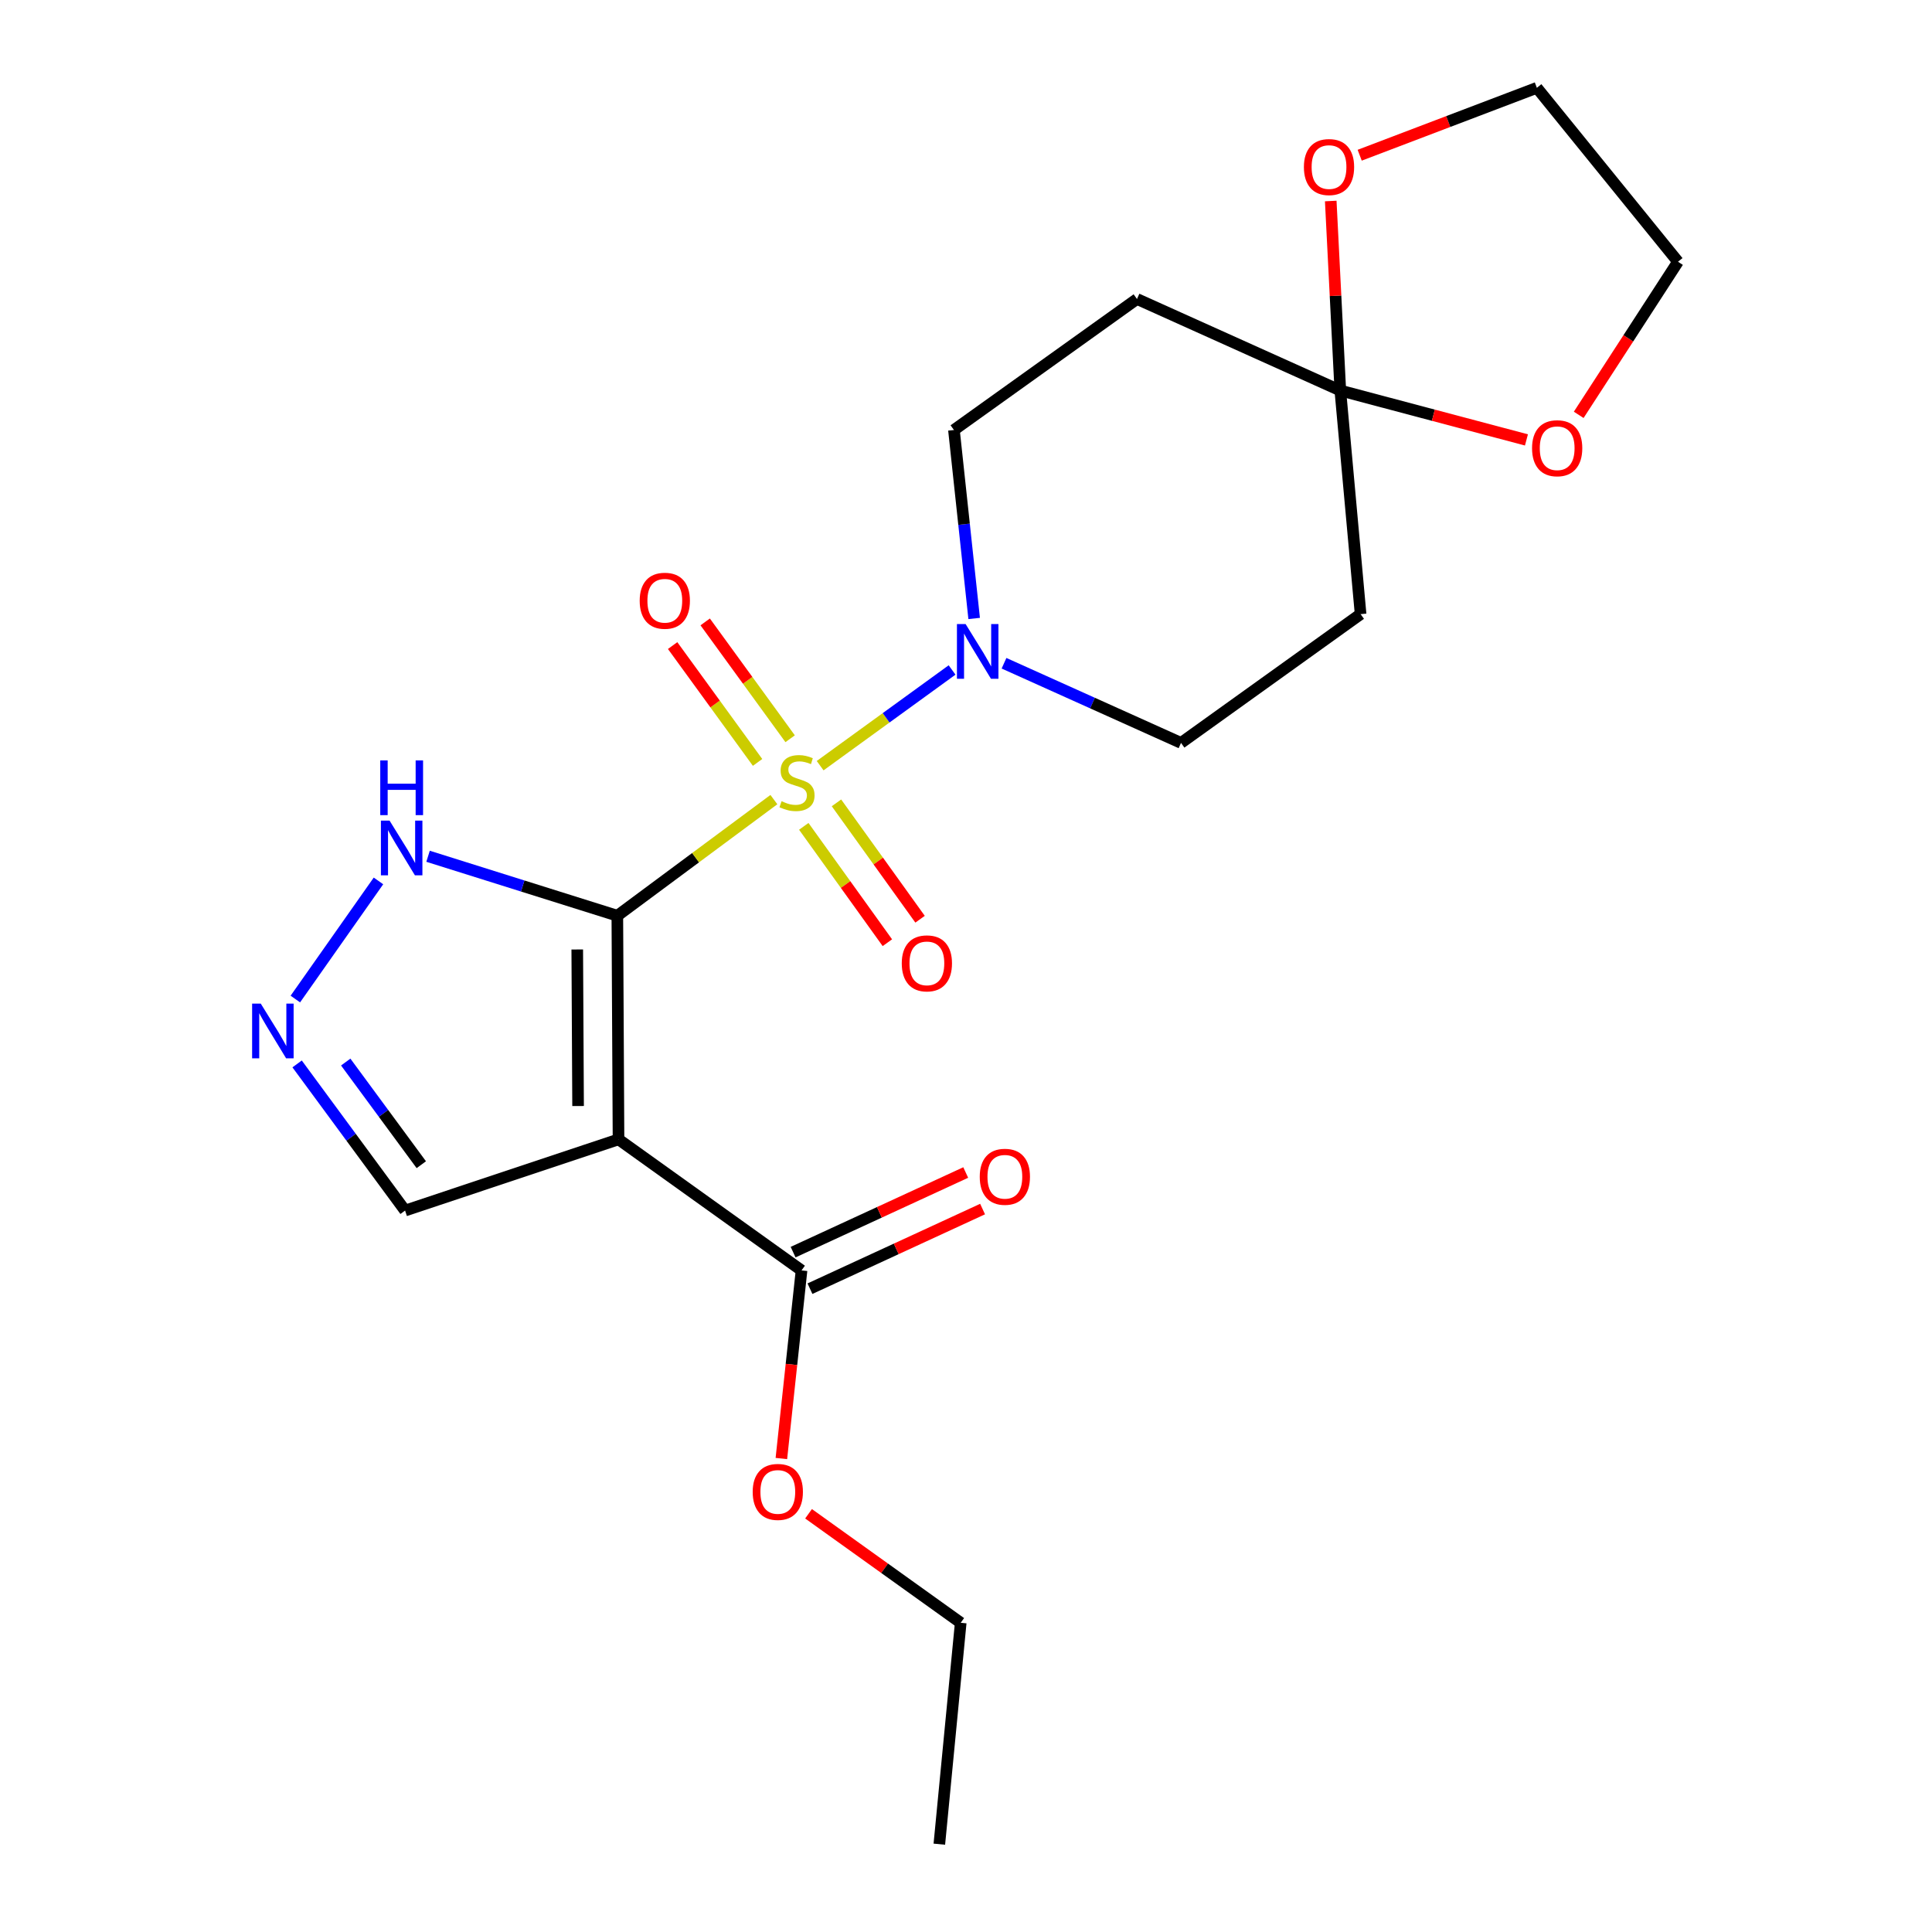 <?xml version='1.0' encoding='iso-8859-1'?>
<svg version='1.1' baseProfile='full'
              xmlns='http://www.w3.org/2000/svg'
                      xmlns:rdkit='http://www.rdkit.org/xml'
                      xmlns:xlink='http://www.w3.org/1999/xlink'
                  xml:space='preserve'
width='1000px' height='1000px' viewBox='0 0 1000 1000'>
<!-- END OF HEADER -->
<rect style='opacity:1.0;fill:#FFFFFF;stroke:none' width='1000' height='1000' x='0' y='0'> </rect>
<path class='bond-0' d='M 319.529,473.979 L 360.044,443.926' style='fill:none;fill-rule:evenodd;stroke:#000000;stroke-width:6px;stroke-linecap:butt;stroke-linejoin:miter;stroke-opacity:1' />
<path class='bond-0' d='M 360.044,443.926 L 400.56,413.873' style='fill:none;fill-rule:evenodd;stroke:#CCCC00;stroke-width:6px;stroke-linecap:butt;stroke-linejoin:miter;stroke-opacity:1' />
<path class='bond-1' d='M 319.529,473.979 L 320.142,589.731' style='fill:none;fill-rule:evenodd;stroke:#000000;stroke-width:6px;stroke-linecap:butt;stroke-linejoin:miter;stroke-opacity:1' />
<path class='bond-1' d='M 298.786,491.452 L 299.215,572.478' style='fill:none;fill-rule:evenodd;stroke:#000000;stroke-width:6px;stroke-linecap:butt;stroke-linejoin:miter;stroke-opacity:1' />
<path class='bond-3' d='M 319.529,473.979 L 270.546,458.589' style='fill:none;fill-rule:evenodd;stroke:#000000;stroke-width:6px;stroke-linecap:butt;stroke-linejoin:miter;stroke-opacity:1' />
<path class='bond-3' d='M 270.546,458.589 L 221.563,443.2' style='fill:none;fill-rule:evenodd;stroke:#0000FF;stroke-width:6px;stroke-linecap:butt;stroke-linejoin:miter;stroke-opacity:1' />
<path class='bond-2' d='M 424.503,396.31 L 458.648,371.544' style='fill:none;fill-rule:evenodd;stroke:#CCCC00;stroke-width:6px;stroke-linecap:butt;stroke-linejoin:miter;stroke-opacity:1' />
<path class='bond-2' d='M 458.648,371.544 L 492.792,346.777' style='fill:none;fill-rule:evenodd;stroke:#0000FF;stroke-width:6px;stroke-linecap:butt;stroke-linejoin:miter;stroke-opacity:1' />
<path class='bond-7' d='M 408.972,382.374 L 386.988,352.135' style='fill:none;fill-rule:evenodd;stroke:#CCCC00;stroke-width:6px;stroke-linecap:butt;stroke-linejoin:miter;stroke-opacity:1' />
<path class='bond-7' d='M 386.988,352.135 L 365.004,321.895' style='fill:none;fill-rule:evenodd;stroke:#FF0000;stroke-width:6px;stroke-linecap:butt;stroke-linejoin:miter;stroke-opacity:1' />
<path class='bond-7' d='M 392.119,394.625 L 370.136,364.386' style='fill:none;fill-rule:evenodd;stroke:#CCCC00;stroke-width:6px;stroke-linecap:butt;stroke-linejoin:miter;stroke-opacity:1' />
<path class='bond-7' d='M 370.136,364.386 L 348.152,334.147' style='fill:none;fill-rule:evenodd;stroke:#FF0000;stroke-width:6px;stroke-linecap:butt;stroke-linejoin:miter;stroke-opacity:1' />
<path class='bond-8' d='M 416.035,427.717 L 437.669,457.83' style='fill:none;fill-rule:evenodd;stroke:#CCCC00;stroke-width:6px;stroke-linecap:butt;stroke-linejoin:miter;stroke-opacity:1' />
<path class='bond-8' d='M 437.669,457.83 L 459.303,487.944' style='fill:none;fill-rule:evenodd;stroke:#FF0000;stroke-width:6px;stroke-linecap:butt;stroke-linejoin:miter;stroke-opacity:1' />
<path class='bond-8' d='M 432.956,415.56 L 454.59,445.674' style='fill:none;fill-rule:evenodd;stroke:#CCCC00;stroke-width:6px;stroke-linecap:butt;stroke-linejoin:miter;stroke-opacity:1' />
<path class='bond-8' d='M 454.59,445.674 L 476.224,475.787' style='fill:none;fill-rule:evenodd;stroke:#FF0000;stroke-width:6px;stroke-linecap:butt;stroke-linejoin:miter;stroke-opacity:1' />
<path class='bond-6' d='M 320.142,589.731 L 414.873,657.561' style='fill:none;fill-rule:evenodd;stroke:#000000;stroke-width:6px;stroke-linecap:butt;stroke-linejoin:miter;stroke-opacity:1' />
<path class='bond-11' d='M 320.142,589.731 L 209.669,626.586' style='fill:none;fill-rule:evenodd;stroke:#000000;stroke-width:6px;stroke-linecap:butt;stroke-linejoin:miter;stroke-opacity:1' />
<path class='bond-12' d='M 519.676,343.293 L 565.484,363.909' style='fill:none;fill-rule:evenodd;stroke:#0000FF;stroke-width:6px;stroke-linecap:butt;stroke-linejoin:miter;stroke-opacity:1' />
<path class='bond-12' d='M 565.484,363.909 L 611.292,384.526' style='fill:none;fill-rule:evenodd;stroke:#000000;stroke-width:6px;stroke-linecap:butt;stroke-linejoin:miter;stroke-opacity:1' />
<path class='bond-13' d='M 504.223,320.119 L 498.99,271.343' style='fill:none;fill-rule:evenodd;stroke:#0000FF;stroke-width:6px;stroke-linecap:butt;stroke-linejoin:miter;stroke-opacity:1' />
<path class='bond-13' d='M 498.99,271.343 L 493.758,222.566' style='fill:none;fill-rule:evenodd;stroke:#000000;stroke-width:6px;stroke-linecap:butt;stroke-linejoin:miter;stroke-opacity:1' />
<path class='bond-5' d='M 195.896,455.962 L 152.871,517.103' style='fill:none;fill-rule:evenodd;stroke:#0000FF;stroke-width:6px;stroke-linecap:butt;stroke-linejoin:miter;stroke-opacity:1' />
<path class='bond-4' d='M 693.742,202.136 L 588.501,154.759' style='fill:none;fill-rule:evenodd;stroke:#000000;stroke-width:6px;stroke-linecap:butt;stroke-linejoin:miter;stroke-opacity:1' />
<path class='bond-14' d='M 693.742,202.136 L 741.913,214.918' style='fill:none;fill-rule:evenodd;stroke:#000000;stroke-width:6px;stroke-linecap:butt;stroke-linejoin:miter;stroke-opacity:1' />
<path class='bond-14' d='M 741.913,214.918 L 790.084,227.699' style='fill:none;fill-rule:evenodd;stroke:#FF0000;stroke-width:6px;stroke-linecap:butt;stroke-linejoin:miter;stroke-opacity:1' />
<path class='bond-15' d='M 693.742,202.136 L 691.265,153.089' style='fill:none;fill-rule:evenodd;stroke:#000000;stroke-width:6px;stroke-linecap:butt;stroke-linejoin:miter;stroke-opacity:1' />
<path class='bond-15' d='M 691.265,153.089 L 688.789,104.042' style='fill:none;fill-rule:evenodd;stroke:#FF0000;stroke-width:6px;stroke-linecap:butt;stroke-linejoin:miter;stroke-opacity:1' />
<path class='bond-23' d='M 693.742,202.136 L 704.241,317.865' style='fill:none;fill-rule:evenodd;stroke:#000000;stroke-width:6px;stroke-linecap:butt;stroke-linejoin:miter;stroke-opacity:1' />
<path class='bond-22' d='M 153.786,550.683 L 181.727,588.635' style='fill:none;fill-rule:evenodd;stroke:#0000FF;stroke-width:6px;stroke-linecap:butt;stroke-linejoin:miter;stroke-opacity:1' />
<path class='bond-22' d='M 181.727,588.635 L 209.669,626.586' style='fill:none;fill-rule:evenodd;stroke:#000000;stroke-width:6px;stroke-linecap:butt;stroke-linejoin:miter;stroke-opacity:1' />
<path class='bond-22' d='M 178.947,549.716 L 198.506,576.282' style='fill:none;fill-rule:evenodd;stroke:#0000FF;stroke-width:6px;stroke-linecap:butt;stroke-linejoin:miter;stroke-opacity:1' />
<path class='bond-22' d='M 198.506,576.282 L 218.065,602.848' style='fill:none;fill-rule:evenodd;stroke:#000000;stroke-width:6px;stroke-linecap:butt;stroke-linejoin:miter;stroke-opacity:1' />
<path class='bond-16' d='M 419.237,667.021 L 463.909,646.414' style='fill:none;fill-rule:evenodd;stroke:#000000;stroke-width:6px;stroke-linecap:butt;stroke-linejoin:miter;stroke-opacity:1' />
<path class='bond-16' d='M 463.909,646.414 L 508.581,625.808' style='fill:none;fill-rule:evenodd;stroke:#FF0000;stroke-width:6px;stroke-linecap:butt;stroke-linejoin:miter;stroke-opacity:1' />
<path class='bond-16' d='M 410.51,648.102 L 455.182,627.495' style='fill:none;fill-rule:evenodd;stroke:#000000;stroke-width:6px;stroke-linecap:butt;stroke-linejoin:miter;stroke-opacity:1' />
<path class='bond-16' d='M 455.182,627.495 L 499.854,606.889' style='fill:none;fill-rule:evenodd;stroke:#FF0000;stroke-width:6px;stroke-linecap:butt;stroke-linejoin:miter;stroke-opacity:1' />
<path class='bond-17' d='M 414.873,657.561 L 409.655,706.246' style='fill:none;fill-rule:evenodd;stroke:#000000;stroke-width:6px;stroke-linecap:butt;stroke-linejoin:miter;stroke-opacity:1' />
<path class='bond-17' d='M 409.655,706.246 L 404.436,754.932' style='fill:none;fill-rule:evenodd;stroke:#FF0000;stroke-width:6px;stroke-linecap:butt;stroke-linejoin:miter;stroke-opacity:1' />
<path class='bond-9' d='M 704.241,317.865 L 611.292,384.526' style='fill:none;fill-rule:evenodd;stroke:#000000;stroke-width:6px;stroke-linecap:butt;stroke-linejoin:miter;stroke-opacity:1' />
<path class='bond-10' d='M 588.501,154.759 L 493.758,222.566' style='fill:none;fill-rule:evenodd;stroke:#000000;stroke-width:6px;stroke-linecap:butt;stroke-linejoin:miter;stroke-opacity:1' />
<path class='bond-19' d='M 817.136,214.725 L 842.832,175.1' style='fill:none;fill-rule:evenodd;stroke:#FF0000;stroke-width:6px;stroke-linecap:butt;stroke-linejoin:miter;stroke-opacity:1' />
<path class='bond-19' d='M 842.832,175.1 L 868.527,135.475' style='fill:none;fill-rule:evenodd;stroke:#000000;stroke-width:6px;stroke-linecap:butt;stroke-linejoin:miter;stroke-opacity:1' />
<path class='bond-18' d='M 703.774,80.344 L 749.625,62.899' style='fill:none;fill-rule:evenodd;stroke:#FF0000;stroke-width:6px;stroke-linecap:butt;stroke-linejoin:miter;stroke-opacity:1' />
<path class='bond-18' d='M 749.625,62.899 L 795.477,45.455' style='fill:none;fill-rule:evenodd;stroke:#000000;stroke-width:6px;stroke-linecap:butt;stroke-linejoin:miter;stroke-opacity:1' />
<path class='bond-20' d='M 418.503,783.53 L 457.884,811.741' style='fill:none;fill-rule:evenodd;stroke:#FF0000;stroke-width:6px;stroke-linecap:butt;stroke-linejoin:miter;stroke-opacity:1' />
<path class='bond-20' d='M 457.884,811.741 L 497.265,839.951' style='fill:none;fill-rule:evenodd;stroke:#000000;stroke-width:6px;stroke-linecap:butt;stroke-linejoin:miter;stroke-opacity:1' />
<path class='bond-24' d='M 795.477,45.455 L 868.527,135.475' style='fill:none;fill-rule:evenodd;stroke:#000000;stroke-width:6px;stroke-linecap:butt;stroke-linejoin:miter;stroke-opacity:1' />
<path class='bond-21' d='M 497.265,839.951 L 486.199,954.545' style='fill:none;fill-rule:evenodd;stroke:#000000;stroke-width:6px;stroke-linecap:butt;stroke-linejoin:miter;stroke-opacity:1' />
<path  class='atom-1' d='M 404.535 414.711
Q 404.855 414.831, 406.175 415.391
Q 407.495 415.951, 408.935 416.311
Q 410.415 416.631, 411.855 416.631
Q 414.535 416.631, 416.095 415.351
Q 417.655 414.031, 417.655 411.751
Q 417.655 410.191, 416.855 409.231
Q 416.095 408.271, 414.895 407.751
Q 413.695 407.231, 411.695 406.631
Q 409.175 405.871, 407.655 405.151
Q 406.175 404.431, 405.095 402.911
Q 404.055 401.391, 404.055 398.831
Q 404.055 395.271, 406.455 393.071
Q 408.895 390.871, 413.695 390.871
Q 416.975 390.871, 420.695 392.431
L 419.775 395.511
Q 416.375 394.111, 413.815 394.111
Q 411.055 394.111, 409.535 395.271
Q 408.015 396.391, 408.055 398.351
Q 408.055 399.871, 408.815 400.791
Q 409.615 401.711, 410.735 402.231
Q 411.895 402.751, 413.815 403.351
Q 416.375 404.151, 417.895 404.951
Q 419.415 405.751, 420.495 407.391
Q 421.615 408.991, 421.615 411.751
Q 421.615 415.671, 418.975 417.791
Q 416.375 419.871, 412.015 419.871
Q 409.495 419.871, 407.575 419.311
Q 405.695 418.791, 403.455 417.871
L 404.535 414.711
' fill='#CCCC00'/>
<path  class='atom-3' d='M 499.791 323
L 509.071 338
Q 509.991 339.48, 511.471 342.16
Q 512.951 344.84, 513.031 345
L 513.031 323
L 516.791 323
L 516.791 351.32
L 512.911 351.32
L 502.951 334.92
Q 501.791 333, 500.551 330.8
Q 499.351 328.6, 498.991 327.92
L 498.991 351.32
L 495.311 351.32
L 495.311 323
L 499.791 323
' fill='#0000FF'/>
<path  class='atom-4' d='M 201.638 424.746
L 210.918 439.746
Q 211.838 441.226, 213.318 443.906
Q 214.798 446.586, 214.878 446.746
L 214.878 424.746
L 218.638 424.746
L 218.638 453.066
L 214.758 453.066
L 204.798 436.666
Q 203.638 434.746, 202.398 432.546
Q 201.198 430.346, 200.838 429.666
L 200.838 453.066
L 197.158 453.066
L 197.158 424.746
L 201.638 424.746
' fill='#0000FF'/>
<path  class='atom-4' d='M 196.818 393.594
L 200.658 393.594
L 200.658 405.634
L 215.138 405.634
L 215.138 393.594
L 218.978 393.594
L 218.978 421.914
L 215.138 421.914
L 215.138 408.834
L 200.658 408.834
L 200.658 421.914
L 196.818 421.914
L 196.818 393.594
' fill='#0000FF'/>
<path  class='atom-6' d='M 134.976 519.477
L 144.256 534.477
Q 145.176 535.957, 146.656 538.637
Q 148.136 541.317, 148.216 541.477
L 148.216 519.477
L 151.976 519.477
L 151.976 547.797
L 148.096 547.797
L 138.136 531.397
Q 136.976 529.477, 135.736 527.277
Q 134.536 525.077, 134.176 524.397
L 134.176 547.797
L 130.496 547.797
L 130.496 519.477
L 134.976 519.477
' fill='#0000FF'/>
<path  class='atom-8' d='M 331.103 310.942
Q 331.103 304.142, 334.463 300.342
Q 337.823 296.542, 344.103 296.542
Q 350.383 296.542, 353.743 300.342
Q 357.103 304.142, 357.103 310.942
Q 357.103 317.822, 353.703 321.742
Q 350.303 325.622, 344.103 325.622
Q 337.863 325.622, 334.463 321.742
Q 331.103 317.862, 331.103 310.942
M 344.103 322.422
Q 348.423 322.422, 350.743 319.542
Q 353.103 316.622, 353.103 310.942
Q 353.103 305.382, 350.743 302.582
Q 348.423 299.742, 344.103 299.742
Q 339.783 299.742, 337.423 302.542
Q 335.103 305.342, 335.103 310.942
Q 335.103 316.662, 337.423 319.542
Q 339.783 322.422, 344.103 322.422
' fill='#FF0000'/>
<path  class='atom-9' d='M 466.752 498.633
Q 466.752 491.833, 470.112 488.033
Q 473.472 484.233, 479.752 484.233
Q 486.032 484.233, 489.392 488.033
Q 492.752 491.833, 492.752 498.633
Q 492.752 505.513, 489.352 509.433
Q 485.952 513.313, 479.752 513.313
Q 473.512 513.313, 470.112 509.433
Q 466.752 505.553, 466.752 498.633
M 479.752 510.113
Q 484.072 510.113, 486.392 507.233
Q 488.752 504.313, 488.752 498.633
Q 488.752 493.073, 486.392 490.273
Q 484.072 487.433, 479.752 487.433
Q 475.432 487.433, 473.072 490.233
Q 470.752 493.033, 470.752 498.633
Q 470.752 504.353, 473.072 507.233
Q 475.432 510.113, 479.752 510.113
' fill='#FF0000'/>
<path  class='atom-15' d='M 792.987 231.999
Q 792.987 225.199, 796.347 221.399
Q 799.707 217.599, 805.987 217.599
Q 812.267 217.599, 815.627 221.399
Q 818.987 225.199, 818.987 231.999
Q 818.987 238.879, 815.587 242.799
Q 812.187 246.679, 805.987 246.679
Q 799.747 246.679, 796.347 242.799
Q 792.987 238.919, 792.987 231.999
M 805.987 243.479
Q 810.307 243.479, 812.627 240.599
Q 814.987 237.679, 814.987 231.999
Q 814.987 226.439, 812.627 223.639
Q 810.307 220.799, 805.987 220.799
Q 801.667 220.799, 799.307 223.599
Q 796.987 226.399, 796.987 231.999
Q 796.987 237.719, 799.307 240.599
Q 801.667 243.479, 805.987 243.479
' fill='#FF0000'/>
<path  class='atom-16' d='M 674.897 86.464
Q 674.897 79.664, 678.257 75.864
Q 681.617 72.064, 687.897 72.064
Q 694.177 72.064, 697.537 75.864
Q 700.897 79.664, 700.897 86.464
Q 700.897 93.344, 697.497 97.264
Q 694.097 101.144, 687.897 101.144
Q 681.657 101.144, 678.257 97.264
Q 674.897 93.384, 674.897 86.464
M 687.897 97.944
Q 692.217 97.944, 694.537 95.064
Q 696.897 92.144, 696.897 86.464
Q 696.897 80.904, 694.537 78.104
Q 692.217 75.264, 687.897 75.264
Q 683.577 75.264, 681.217 78.064
Q 678.897 80.864, 678.897 86.464
Q 678.897 92.184, 681.217 95.064
Q 683.577 97.944, 687.897 97.944
' fill='#FF0000'/>
<path  class='atom-17' d='M 507.115 609.095
Q 507.115 602.295, 510.475 598.495
Q 513.835 594.695, 520.115 594.695
Q 526.395 594.695, 529.755 598.495
Q 533.115 602.295, 533.115 609.095
Q 533.115 615.975, 529.715 619.895
Q 526.315 623.775, 520.115 623.775
Q 513.875 623.775, 510.475 619.895
Q 507.115 616.015, 507.115 609.095
M 520.115 620.575
Q 524.435 620.575, 526.755 617.695
Q 529.115 614.775, 529.115 609.095
Q 529.115 603.535, 526.755 600.735
Q 524.435 597.895, 520.115 597.895
Q 515.795 597.895, 513.435 600.695
Q 511.115 603.495, 511.115 609.095
Q 511.115 614.815, 513.435 617.695
Q 515.795 620.575, 520.115 620.575
' fill='#FF0000'/>
<path  class='atom-18' d='M 389.592 772.212
Q 389.592 765.412, 392.952 761.612
Q 396.312 757.812, 402.592 757.812
Q 408.872 757.812, 412.232 761.612
Q 415.592 765.412, 415.592 772.212
Q 415.592 779.092, 412.192 783.012
Q 408.792 786.892, 402.592 786.892
Q 396.352 786.892, 392.952 783.012
Q 389.592 779.132, 389.592 772.212
M 402.592 783.692
Q 406.912 783.692, 409.232 780.812
Q 411.592 777.892, 411.592 772.212
Q 411.592 766.652, 409.232 763.852
Q 406.912 761.012, 402.592 761.012
Q 398.272 761.012, 395.912 763.812
Q 393.592 766.612, 393.592 772.212
Q 393.592 777.932, 395.912 780.812
Q 398.272 783.692, 402.592 783.692
' fill='#FF0000'/>
</svg>
